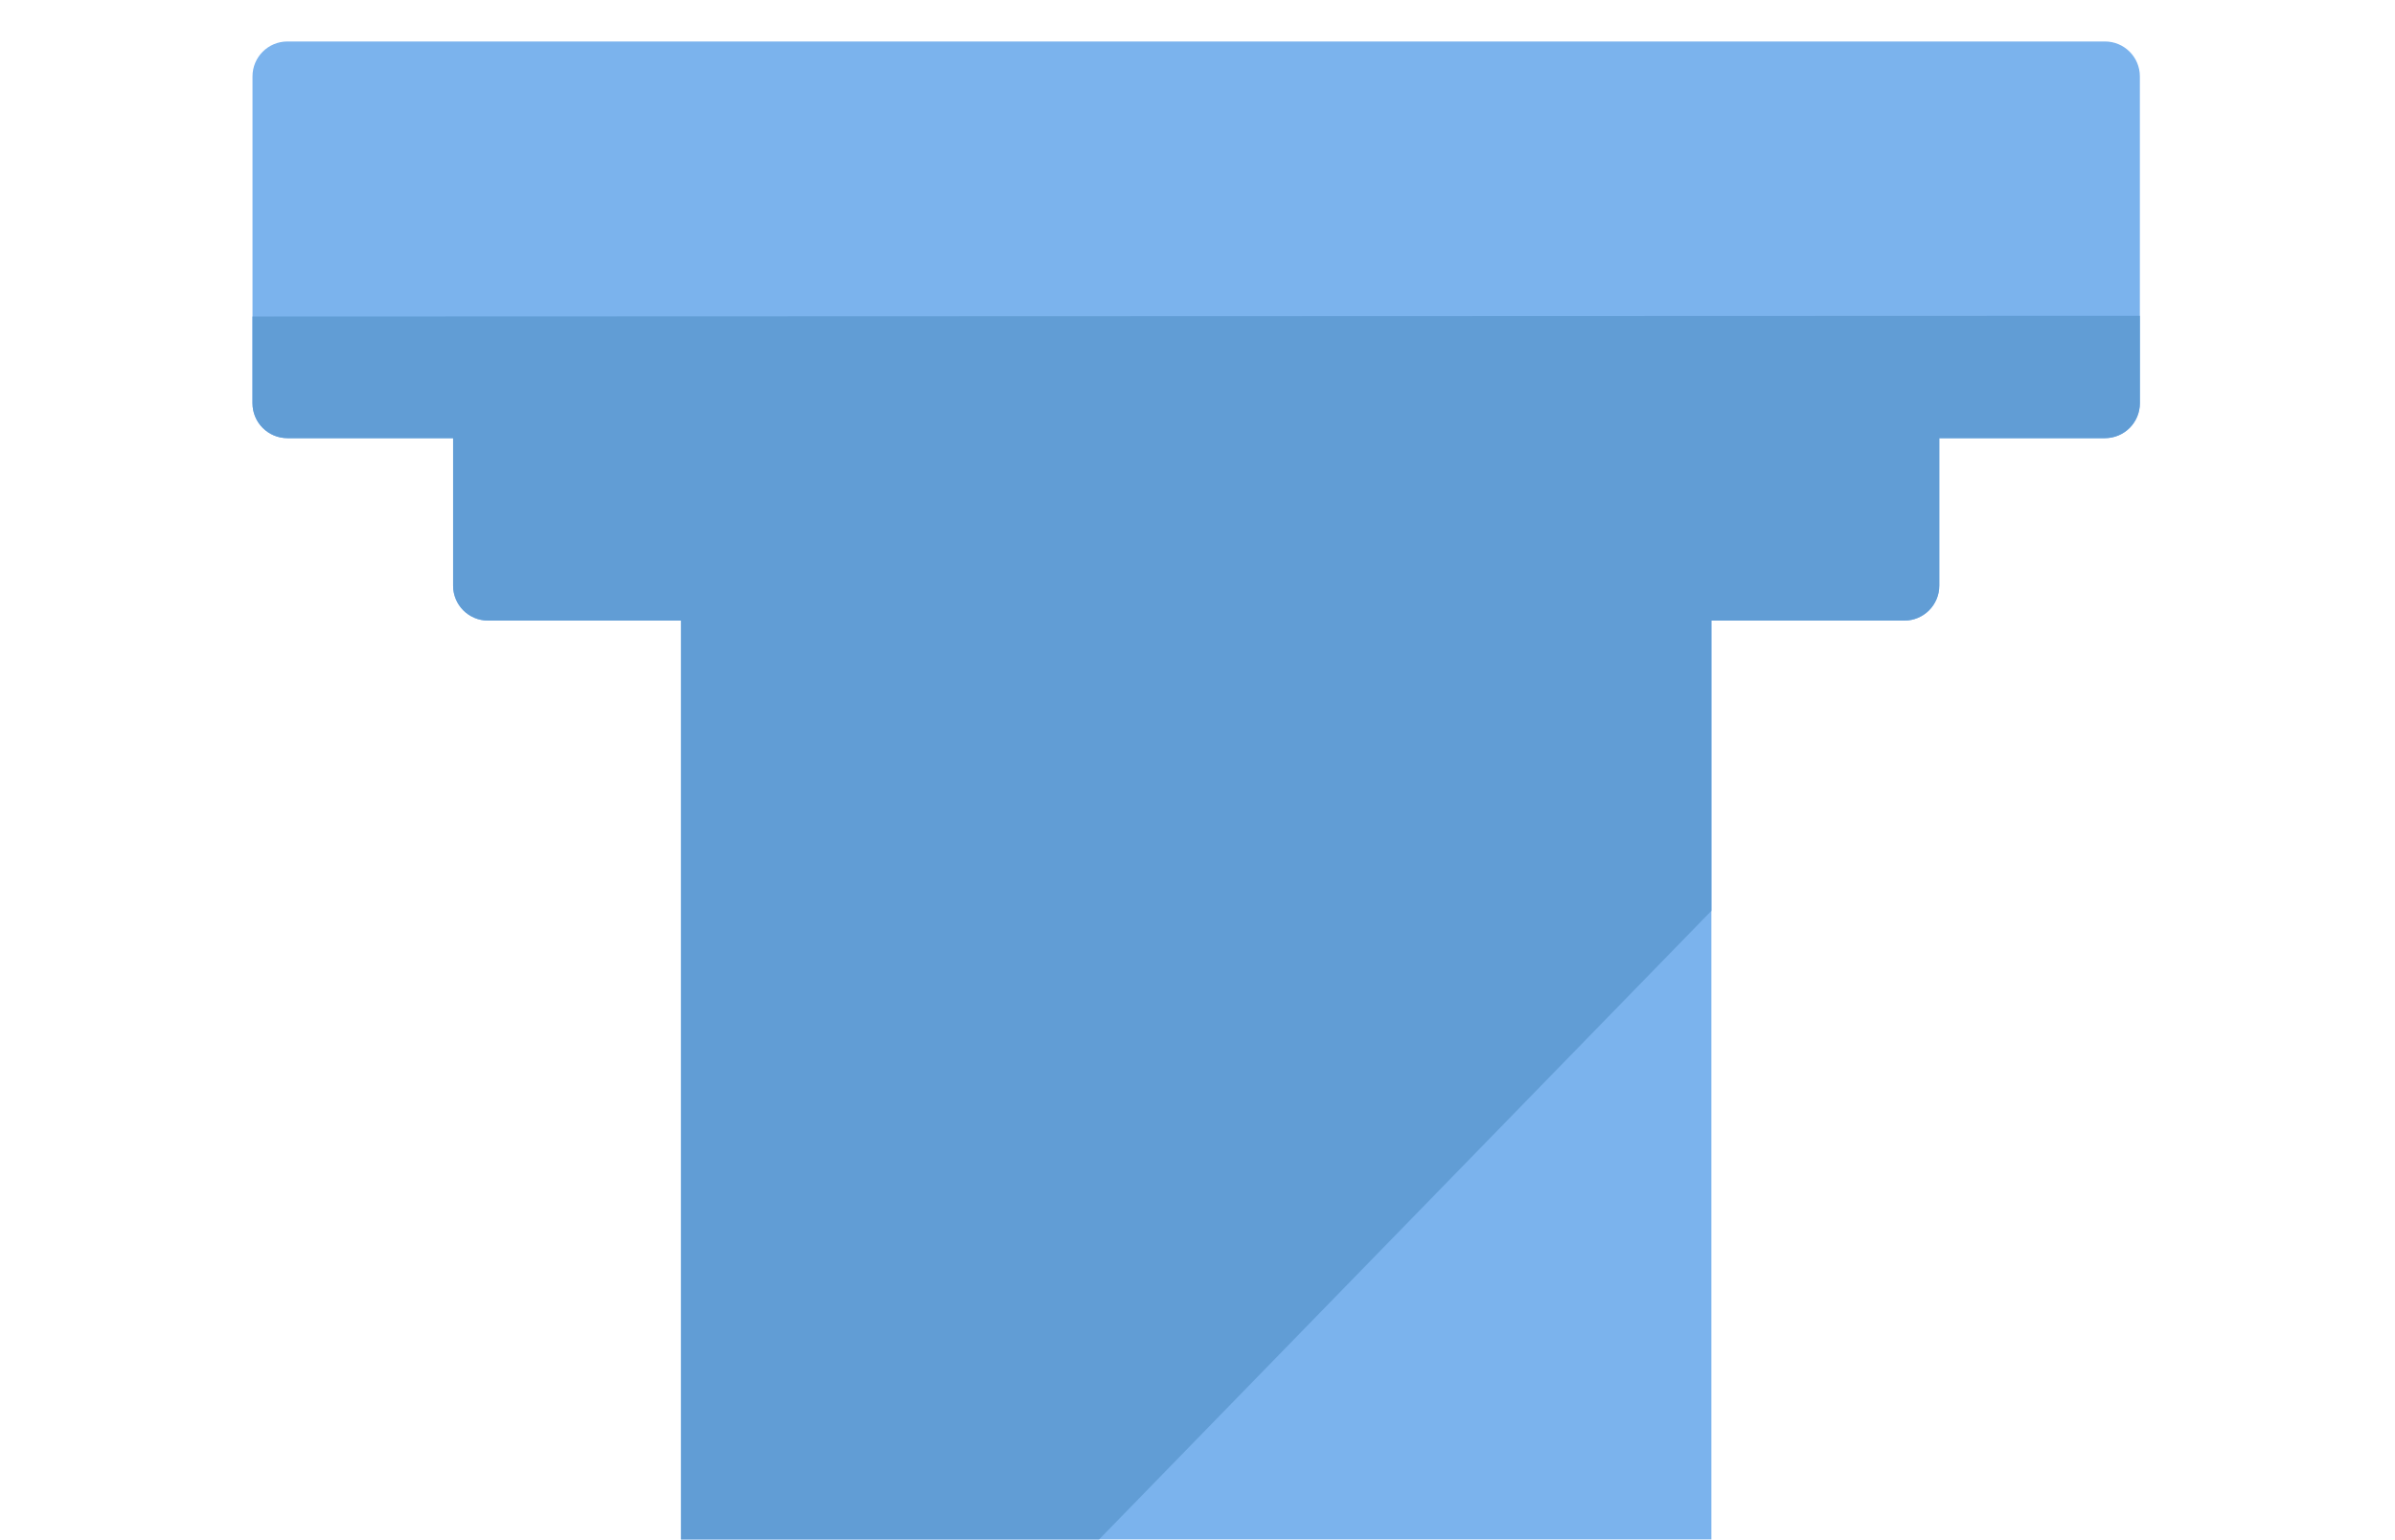 <?xml version="1.0" encoding="UTF-8" standalone="no"?><!DOCTYPE svg PUBLIC "-//W3C//DTD SVG 1.1//EN" "http://www.w3.org/Graphics/SVG/1.1/DTD/svg11.dtd"><svg width="100%" height="100%" viewBox="0 0 457 294" version="1.1" xmlns="http://www.w3.org/2000/svg" xmlns:xlink="http://www.w3.org/1999/xlink" xml:space="preserve" xmlns:serif="http://www.serif.com/" style="fill-rule:evenodd;clip-rule:evenodd;stroke-linejoin:round;stroke-miterlimit:2;"><rect id="Artboard9" x="0" y="-0" width="456.5" height="293.833" style="fill:none;"/><clipPath id="_clip1"><rect x="0" y="-0" width="456.5" height="293.833"/></clipPath><g clip-path="url(#_clip1)"><g><path d="M86.46,83.632c-0,-0 -20.646,-0 -31.613,-0c-1.768,-0 -3.463,-0.702 -4.714,-1.952c-1.25,-1.25 -1.952,-2.946 -1.952,-4.714c0,-14.351 0,-48.032 0,-62.383c0,-3.682 2.984,-6.666 6.666,-6.666c44.831,-0 301.975,-0 346.806,-0c3.682,-0 6.666,2.984 6.666,6.666c-0,14.351 -0,48.032 -0,62.383c-0,1.768 -0.702,3.464 -1.952,4.714c-1.251,1.25 -2.946,1.952 -4.714,1.952c-10.967,-0 -31.613,-0 -31.613,-0c0,-0 0,18.046 0,28.156c0,3.681 -2.984,6.666 -6.666,6.666c-12.187,-0 -36.822,-0 -36.822,-0l-0,384.93l-196.604,-0l0,-384.93c0,-0 -24.635,-0 -36.822,-0c-3.682,-0 -6.666,-2.985 -6.666,-6.666c-0,-10.11 -0,-28.156 -0,-28.156Z" style="fill:#7bb3ed;"/><clipPath id="_clip2"><path d="M86.46,83.632c-0,-0 -20.646,-0 -31.613,-0c-1.768,-0 -3.463,-0.702 -4.714,-1.952c-1.25,-1.25 -1.952,-2.946 -1.952,-4.714c0,-14.351 0,-48.032 0,-62.383c0,-3.682 2.984,-6.666 6.666,-6.666c44.831,-0 301.975,-0 346.806,-0c3.682,-0 6.666,2.984 6.666,6.666c-0,14.351 -0,48.032 -0,62.383c-0,1.768 -0.702,3.464 -1.952,4.714c-1.251,1.25 -2.946,1.952 -4.714,1.952c-10.967,-0 -31.613,-0 -31.613,-0c0,-0 0,18.046 0,28.156c0,3.681 -2.984,6.666 -6.666,6.666c-12.187,-0 -36.822,-0 -36.822,-0l-0,384.93l-196.604,-0l0,-384.93c0,-0 -24.635,-0 -36.822,-0c-3.682,-0 -6.666,-2.985 -6.666,-6.666c-0,-10.11 -0,-28.156 -0,-28.156Z"/></clipPath><g clip-path="url(#_clip2)"><path d="M-22.144,226.052l51.5,-165.628l407.805,-0.152l-308.389,316.696l-150.916,-150.916Z" style="fill:#619dd5;"/></g></g></g></svg>